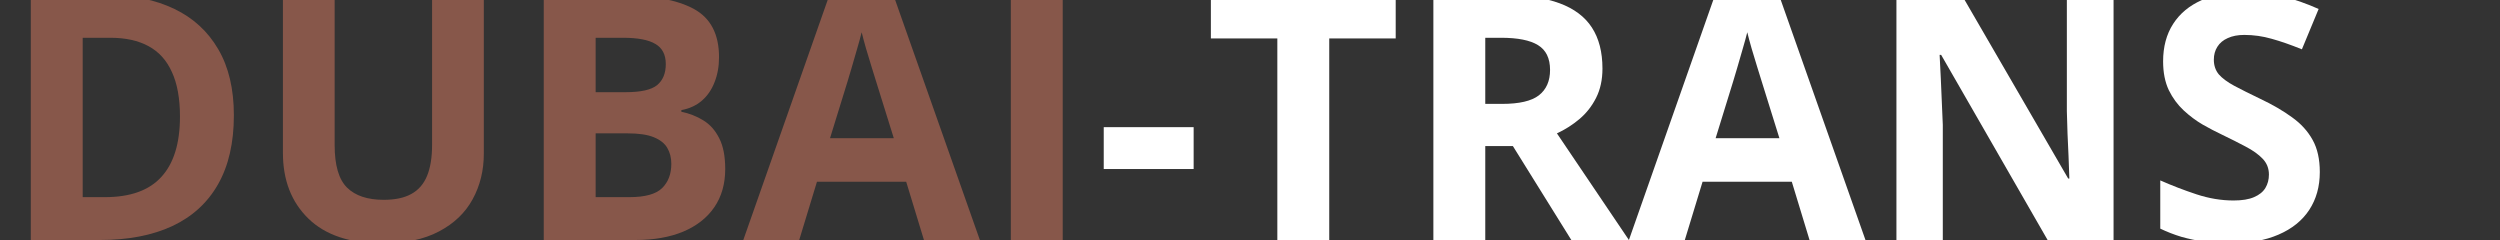 <svg width="250" height="24" viewBox="0 0 250 24" fill="none" xmlns="http://www.w3.org/2000/svg">
<rect x="0" y="0" width="250" height="24" fill="#333333" stroke="none"/>
<g clip-path="url(#clip0_2007_40)">
<path d="M231.981 17.203C231.981 18.654 231.629 19.915 230.926 20.987C230.223 22.058 229.196 22.884 227.846 23.464C226.507 24.045 224.877 24.335 222.958 24.335C222.109 24.335 221.278 24.279 220.463 24.167C219.66 24.056 218.884 23.894 218.136 23.682C217.4 23.459 216.696 23.185 216.027 22.862V18.04C217.187 18.554 218.393 19.017 219.643 19.43C220.893 19.843 222.132 20.049 223.359 20.049C224.208 20.049 224.888 19.938 225.402 19.714C225.926 19.491 226.306 19.184 226.54 18.794C226.775 18.403 226.892 17.956 226.892 17.454C226.892 16.84 226.685 16.316 226.272 15.881C225.859 15.445 225.29 15.038 224.565 14.659C223.85 14.279 223.041 13.872 222.137 13.436C221.568 13.168 220.949 12.845 220.279 12.465C219.609 12.075 218.973 11.6 218.37 11.042C217.768 10.484 217.271 9.809 216.881 9.017C216.501 8.213 216.311 7.253 216.311 6.137C216.311 4.675 216.646 3.425 217.316 2.387C217.985 1.349 218.94 0.557 220.179 0.01C221.429 -0.548 222.902 -0.827 224.598 -0.827C225.87 -0.827 227.081 -0.676 228.231 -0.375C229.392 -0.085 230.603 0.339 231.864 0.897L230.19 4.932C229.062 4.474 228.052 4.123 227.16 3.877C226.267 3.621 225.357 3.492 224.431 3.492C223.783 3.492 223.231 3.598 222.773 3.81C222.316 4.011 221.97 4.301 221.735 4.681C221.501 5.049 221.384 5.479 221.384 5.97C221.384 6.55 221.551 7.041 221.886 7.443C222.232 7.834 222.745 8.213 223.426 8.581C224.118 8.95 224.978 9.379 226.004 9.871C227.254 10.462 228.32 11.082 229.202 11.729C230.095 12.365 230.781 13.118 231.261 13.989C231.741 14.848 231.981 15.92 231.981 17.203Z" fill="white"/>
<path d="M211.356 24H204.76L194.113 5.484H193.962C194.007 6.254 194.046 7.03 194.079 7.811C194.113 8.593 194.146 9.374 194.18 10.155C194.213 10.925 194.247 11.701 194.28 12.482V24H189.643V-0.475H196.189L206.819 17.856H206.936C206.914 17.097 206.886 16.344 206.853 15.596C206.819 14.848 206.786 14.1 206.752 13.353C206.73 12.605 206.708 11.857 206.685 11.109V-0.475H211.356V24Z" fill="white"/>
<path d="M180.954 24L179.18 18.174H170.257L168.482 24H162.891L171.529 -0.576H177.874L186.546 24H180.954ZM177.941 13.821L176.166 8.129C176.055 7.75 175.904 7.265 175.714 6.673C175.536 6.07 175.352 5.462 175.162 4.848C174.983 4.223 174.838 3.682 174.727 3.224C174.615 3.682 174.459 4.251 174.258 4.932C174.068 5.602 173.884 6.238 173.705 6.84C173.527 7.443 173.398 7.873 173.32 8.129L171.562 13.821H177.941Z" fill="white"/>
<path d="M150.469 -0.475C152.69 -0.475 154.52 -0.208 155.96 0.328C157.411 0.864 158.488 1.673 159.191 2.756C159.894 3.838 160.246 5.205 160.246 6.857C160.246 7.973 160.033 8.95 159.609 9.787C159.185 10.624 158.627 11.333 157.935 11.913C157.243 12.493 156.496 12.968 155.692 13.336L162.891 24H157.132L151.289 14.608H148.527V24H143.337V-0.475H150.469ZM150.1 3.777H148.527V10.389H150.201C151.92 10.389 153.147 10.105 153.884 9.536C154.632 8.955 155.006 8.107 155.006 6.991C155.006 5.83 154.604 5.004 153.8 4.513C153.008 4.022 151.775 3.777 150.1 3.777Z" fill="white"/>
<path d="M132.924 24H127.734V3.844H121.088V-0.475H139.57V3.844H132.924V24Z" fill="white"/>
<path d="M110.374 16.902V12.716H119.364V16.902H110.374Z" fill="white"/>
<path d="M101.083 24V-0.475H106.272V24H101.083Z" fill="#87574A"/>
<path d="M92.394 24L90.619 18.174H81.696L79.922 24H74.33L82.969 -0.576H89.314L97.986 24H92.394ZM89.38 13.821L87.606 8.129C87.494 7.75 87.344 7.265 87.154 6.673C86.975 6.07 86.791 5.462 86.602 4.848C86.423 4.223 86.278 3.682 86.166 3.224C86.055 3.682 85.898 4.251 85.698 4.932C85.508 5.602 85.324 6.238 85.145 6.84C84.966 7.443 84.838 7.873 84.76 8.129L83.002 13.821H89.38Z" fill="#87574A"/>
<path d="M54.375 -0.475H61.992C65.251 -0.475 67.718 -0.018 69.392 0.897C71.066 1.812 71.903 3.42 71.903 5.719C71.903 6.645 71.752 7.482 71.451 8.23C71.161 8.978 70.737 9.592 70.179 10.071C69.621 10.551 68.94 10.864 68.136 11.009V11.176C68.951 11.344 69.688 11.634 70.346 12.047C71.004 12.449 71.529 13.04 71.92 13.821C72.321 14.591 72.522 15.618 72.522 16.902C72.522 18.386 72.16 19.659 71.434 20.719C70.709 21.779 69.671 22.594 68.32 23.163C66.981 23.721 65.385 24 63.532 24H54.375V-0.475ZM59.565 9.218H62.578C64.085 9.218 65.128 8.983 65.709 8.515C66.289 8.035 66.579 7.331 66.579 6.405C66.579 5.468 66.233 4.798 65.541 4.396C64.861 3.983 63.778 3.777 62.294 3.777H59.565V9.218ZM59.565 13.336V19.714H62.946C64.509 19.714 65.597 19.413 66.211 18.81C66.825 18.208 67.132 17.398 67.132 16.383C67.132 15.78 66.998 15.25 66.73 14.792C66.462 14.335 66.01 13.978 65.374 13.721C64.749 13.464 63.884 13.336 62.779 13.336H59.565Z" fill="#87574A"/>
<path d="M48.382 -0.475V15.362C48.382 17.047 48.008 18.57 47.26 19.932C46.523 21.282 45.402 22.354 43.895 23.146C42.4 23.939 40.513 24.335 38.237 24.335C35 24.335 32.533 23.509 30.837 21.857C29.141 20.205 28.292 18.018 28.292 15.295V-0.475H33.465V14.508C33.465 16.528 33.878 17.945 34.704 18.76C35.53 19.575 36.752 19.982 38.37 19.982C39.509 19.982 40.43 19.787 41.133 19.396C41.847 19.006 42.372 18.403 42.706 17.588C43.041 16.773 43.209 15.736 43.209 14.474V-0.475H48.382Z" fill="#87574A"/>
<path d="M23.387 11.528C23.387 14.285 22.857 16.589 21.797 18.442C20.748 20.284 19.224 21.673 17.227 22.61C15.229 23.537 12.824 24 10.011 24H3.08V-0.475H10.764C13.331 -0.475 15.558 -0.018 17.444 0.897C19.33 1.801 20.792 3.146 21.83 4.932C22.868 6.706 23.387 8.905 23.387 11.528ZM17.997 11.662C17.997 9.854 17.729 8.369 17.193 7.209C16.669 6.037 15.887 5.172 14.849 4.614C13.822 4.056 12.55 3.777 11.032 3.777H8.27V19.714H10.497C13.03 19.714 14.911 19.039 16.138 17.689C17.377 16.338 17.997 14.329 17.997 11.662Z" fill="#87574A"/>
</g>
<defs>
<clipPath id="clip0_2007_40">
<rect width="250" height="24" fill="white"/>
</clipPath>
</defs>
</svg>
